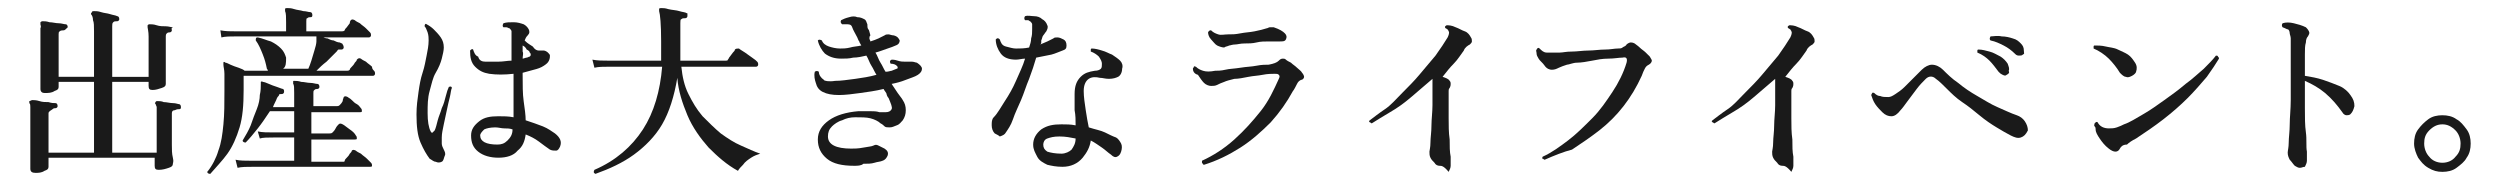 <?xml version="1.0" encoding="utf-8"?>
<!-- Generator: Adobe Illustrator 26.2.1, SVG Export Plug-In . SVG Version: 6.00 Build 0)  -->
<svg version="1.1" id="レイヤー_1" xmlns="http://www.w3.org/2000/svg" xmlns:xlink="http://www.w3.org/1999/xlink" x="0px"
	 y="0px" viewBox="0 0 247.3 18" style="enable-background:new 0 0 247.3 18;" xml:space="preserve">
<style type="text/css">
	.st0{fill:#1A1A1A;}
</style>
<g id="a">
</g>
<g id="b">
	<g id="c">
		<path class="st0" d="M3.5,17.1C3.2,17.1,3,17,3,16.7c0-0.1,0-0.3,0-0.7c0-0.4,0-0.8,0-1.4c0-0.6,0-1.1,0-1.7s0-1.1,0-1.6
			c0-0.3,0-0.5,0-0.7c0-0.2,0-0.3-0.1-0.4c0-0.1,0-0.1,0-0.2C3,10,3.1,9.9,3.2,9.9c0.1,0,0.4,0,0.7,0.1s0.6,0.1,0.9,0.1
			c0.3,0.1,0.5,0.1,0.7,0.1c0.1,0,0.2,0.1,0.2,0.3c0,0.1-0.1,0.2-0.2,0.2c-0.1,0-0.2,0-0.3,0.1S4.8,11,4.8,11.2v3.9h4.5v-7H5.8v0.5
			c0,0.2-0.1,0.3-0.4,0.4C5.1,9.2,4.8,9.2,4.4,9.2C4.2,9.2,4,9.1,4,8.8c0-0.1,0-0.3,0-0.7c0-0.4,0-0.8,0-1.3c0-0.5,0-1.1,0-1.7
			c0-0.6,0-1.1,0-1.6c0-0.3,0-0.5,0-0.7C4.1,2.6,4,2.5,4,2.4c0-0.1,0-0.2,0-0.2c0,0,0.1-0.1,0.2-0.1c0.2,0,0.4,0,0.7,0.1
			c0.3,0,0.6,0.1,0.9,0.1c0.3,0,0.5,0.1,0.7,0.1c0.1,0,0.2,0.1,0.2,0.3C6.5,2.9,6.4,3,6.3,3C6.2,3,6,3,5.9,3.1S5.8,3.2,5.8,3.4v4.2
			h3.5V3.1c0-0.5,0-0.9-0.1-1.1c0-0.3-0.1-0.5-0.2-0.6C9,1.3,9,1.3,9.1,1.2c0-0.1,0.1-0.1,0.2-0.1c0.2,0,0.4,0,0.7,0.1
			c0.3,0.1,0.6,0.1,0.9,0.2c0.3,0.1,0.5,0.1,0.7,0.2c0.1,0,0.2,0.1,0.2,0.3c0,0.1-0.1,0.2-0.2,0.2c-0.2,0-0.3,0-0.4,0.1
			c-0.1,0.1-0.1,0.2-0.1,0.4v5h3.6v-4c0-0.5-0.1-0.8-0.1-0.9c0-0.1,0-0.1,0-0.2c0.1-0.1,0.1-0.1,0.2-0.1c0.2,0,0.4,0,0.7,0.1
			s0.6,0.1,0.9,0.1c0.3,0,0.5,0.1,0.7,0.1C16.9,2.8,17,2.9,17,3c0,0.1-0.1,0.2-0.2,0.2c-0.1,0-0.2,0-0.3,0.1s-0.1,0.2-0.1,0.3
			c0,0.4,0,0.9,0,1.5c0,0.5,0,1,0,1.5c0,0.5,0,0.9,0,1.2s0,0.5,0,0.5c0,0.2-0.1,0.3-0.4,0.4c-0.3,0.1-0.6,0.2-0.9,0.2
			c-0.3,0-0.4-0.1-0.4-0.4V8.1h-3.6v7h4.4v-3.9c0-0.3,0-0.5,0-0.6c0-0.1-0.1-0.2-0.1-0.3c-0.1-0.1-0.1-0.1,0-0.2
			c0-0.1,0.1-0.1,0.2-0.1c0.1,0,0.4,0,0.6,0.1c0.3,0,0.6,0.1,0.9,0.1c0.3,0,0.5,0.1,0.6,0.1c0.1,0,0.2,0.1,0.2,0.3
			c0,0.2-0.1,0.2-0.2,0.2c-0.1,0-0.2,0-0.4,0.1C17.1,10.9,17,11,17,11.2c0,0.4,0,0.9,0,1.5c0,0.6,0,1.1,0,1.6s0,0.9,0.1,1.3
			s0,0.5,0,0.6c0,0.2-0.1,0.3-0.4,0.4c-0.3,0.1-0.6,0.2-1,0.2c-0.3,0-0.4-0.1-0.4-0.4v-0.8H4.8v0.9c0,0.2-0.1,0.3-0.4,0.4
			C4.1,17.1,3.8,17.1,3.5,17.1L3.5,17.1z"/>
		<path class="st0" d="M20.8,17.2c-0.2,0-0.3-0.1-0.3-0.2c0.5-0.6,0.9-1.4,1.1-2.1c0.3-0.8,0.4-1.6,0.5-2.6s0.1-2.1,0.1-3.3
			c0-0.7,0-1.3,0-1.7c0-0.4-0.1-0.7-0.1-0.9c0-0.1,0-0.1,0-0.2s0.1-0.1,0.2,0c0.1,0,0.3,0.1,0.5,0.2c0.2,0.1,0.5,0.2,0.8,0.3
			c0.3,0.1,0.5,0.2,0.6,0.3h2.3c0-0.1-0.1-0.2-0.1-0.2c-0.1-0.5-0.2-0.9-0.4-1.4S25.6,4.4,25.3,4c0-0.2,0-0.3,0.2-0.3
			C26,3.8,26.4,4,26.8,4.1c0.4,0.2,0.7,0.4,1,0.7s0.4,0.6,0.5,0.9c0,0.5,0,0.9-0.3,1.1h2.5c0.1-0.2,0.2-0.5,0.3-0.8
			c0.1-0.3,0.2-0.7,0.3-1s0.2-0.7,0.2-0.9c0-0.1,0-0.2,0-0.3V3.6h-7.9c-0.6,0-1.1,0-1.5,0.1L21.8,3c0.5,0.1,1,0.1,1.6,0.1h4.9V2.2
			c0-0.5,0-0.9-0.1-1.1c0-0.1,0-0.1,0-0.2s0.1-0.1,0.2-0.1c0.2,0,0.4,0,0.7,0.1S29.7,1,30,1.1c0.3,0,0.5,0.1,0.7,0.1
			c0.1,0,0.2,0.1,0.2,0.3c0,0.2-0.1,0.2-0.2,0.2c-0.1,0-0.2,0-0.3,0.1c-0.1,0-0.1,0.1-0.1,0.3v1h3.5c0.1,0,0.2,0,0.3-0.1
			c0-0.1,0.1-0.2,0.2-0.3c0.1-0.1,0.2-0.3,0.3-0.4C34.6,2.1,34.7,2,34.7,2c0.1-0.1,0.2-0.1,0.4,0c0.1,0.1,0.3,0.2,0.5,0.3
			c0.2,0.2,0.4,0.3,0.6,0.5c0.2,0.2,0.3,0.3,0.4,0.4c0.1,0.1,0.1,0.2,0.1,0.3c0,0.1-0.1,0.2-0.2,0.2h-4.5c0,0,0.2,0.1,0.4,0.1
			c0.2,0.1,0.4,0.2,0.6,0.2c0.2,0.1,0.4,0.2,0.6,0.2c0.2,0.1,0.3,0.1,0.3,0.2C33.9,4.4,34,4.5,34,4.7c0,0.1-0.1,0.2-0.2,0.2
			c-0.1,0-0.2,0-0.3,0c-0.1,0-0.1,0.1-0.2,0.2c-0.3,0.3-0.6,0.6-1,1c-0.4,0.3-0.7,0.6-1,0.9h3c0.1,0,0.2,0,0.3-0.1
			c0-0.1,0.1-0.2,0.2-0.3c0.1-0.1,0.2-0.2,0.3-0.4c0.1-0.1,0.2-0.2,0.2-0.3c0.1-0.1,0.2-0.2,0.4-0.1c0.1,0.1,0.3,0.2,0.5,0.3
			c0.2,0.2,0.4,0.3,0.6,0.5C36.8,6.8,36.9,6.9,37,7c0.1,0.1,0.1,0.2,0.1,0.3c0,0.1-0.1,0.2-0.2,0.2H24.1v1.4c0,1.5-0.1,2.7-0.4,3.7
			s-0.7,1.9-1.2,2.6S21.4,16.5,20.8,17.2L20.8,17.2z M23.5,16.6l-0.2-0.8c0.4,0.1,1,0.1,1.6,0.1h4.2v-2.3h-2c-0.6,0-1.1,0-1.4,0.1
			L25.5,13c0.4,0.1,1,0.1,1.6,0.1h2v-2.1h-2.4c-0.4,0.6-0.8,1.2-1.2,1.7c-0.4,0.5-0.8,1-1.2,1.4c-0.2,0-0.3-0.1-0.3-0.2
			c0.3-0.5,0.6-1,0.8-1.5c0.2-0.6,0.4-1.1,0.6-1.6s0.3-1,0.3-1.4c0.1-0.4,0.1-0.8,0.1-1.1c0-0.1,0-0.1,0-0.2c0,0,0.1-0.1,0.2,0
			c0.1,0,0.4,0.1,0.6,0.2s0.5,0.2,0.8,0.3c0.3,0.1,0.5,0.2,0.6,0.2c0.1,0.1,0.1,0.1,0.1,0.3c0,0.1-0.1,0.2-0.2,0.2
			c-0.2,0-0.3,0-0.3,0.1s-0.1,0.1-0.2,0.3c-0.1,0.3-0.3,0.6-0.4,0.9h2.1V9.2c0-0.5,0-0.8-0.1-0.9c0-0.1,0-0.1,0-0.2S29,8,29.1,8
			c0.2,0,0.4,0,0.7,0.1c0.3,0,0.6,0.1,0.9,0.1s0.5,0.1,0.7,0.1c0.1,0,0.2,0.1,0.2,0.3c0,0.1-0.1,0.2-0.2,0.2c-0.1,0-0.2,0-0.3,0.1
			c-0.1,0.1-0.1,0.1-0.1,0.3v1.3h2.3c0.1,0,0.2,0,0.3-0.1c0.1-0.1,0.2-0.2,0.3-0.4C33.9,9.8,34,9.7,34,9.6c0.1-0.1,0.2-0.1,0.4,0
			c0.1,0.1,0.2,0.1,0.4,0.3s0.3,0.3,0.5,0.4c0.2,0.1,0.3,0.3,0.4,0.4c0.1,0.1,0.1,0.2,0.1,0.3c0,0.1-0.1,0.1-0.2,0.1h-4.8v2.1h1.8
			c0.1,0,0.2,0,0.3-0.1c0.1-0.1,0.2-0.2,0.3-0.4s0.2-0.3,0.3-0.4c0.1-0.1,0.2-0.1,0.4,0c0.2,0.1,0.4,0.3,0.7,0.5s0.5,0.4,0.6,0.6
			c0.1,0.1,0.1,0.2,0.1,0.3s-0.1,0.1-0.2,0.1h-4.3V16h3c0.1,0,0.1,0,0.2,0c0,0,0.1,0,0.1-0.1c0-0.1,0.1-0.2,0.2-0.3s0.2-0.2,0.3-0.4
			c0.1-0.1,0.2-0.2,0.2-0.3c0.1-0.1,0.2-0.1,0.4,0c0.1,0.1,0.3,0.2,0.5,0.3c0.2,0.2,0.4,0.3,0.6,0.5c0.2,0.2,0.3,0.3,0.4,0.4
			c0.1,0.1,0.1,0.2,0.1,0.3s-0.1,0.1-0.2,0.1h-1.2c-0.5,0-1.1,0-1.7,0c-0.7,0-1.4,0-2.1,0h-4.3c-0.6,0-1.1,0-1.5,0s-0.6,0-0.7,0
			C24.4,16.5,23.9,16.5,23.5,16.6L23.5,16.6z"/>
		<path class="st0" d="M43.7,16c-0.2,0.1-0.4,0.1-0.6,0c-0.2,0-0.4-0.2-0.6-0.3c-0.3-0.4-0.6-0.9-0.9-1.6s-0.4-1.6-0.4-2.8
			c0-0.8,0.1-1.5,0.2-2.2c0.1-0.7,0.2-1.3,0.4-1.9s0.3-1.2,0.4-1.7c0.1-0.5,0.2-1,0.2-1.5c0-0.2,0-0.5-0.1-0.8S42.1,2.7,42,2.6
			c0-0.2,0.1-0.3,0.2-0.2c0.2,0.1,0.5,0.3,0.7,0.5c0.2,0.2,0.5,0.5,0.7,0.8s0.3,0.6,0.3,1c0,0.3-0.1,0.7-0.2,1.1s-0.3,0.9-0.6,1.4
			s-0.4,1.1-0.6,1.8c-0.2,0.7-0.2,1.4-0.2,2.2s0.1,1.4,0.3,1.8c0.1,0.1,0.1,0.2,0.2,0.1s0.1-0.1,0.2-0.2c0.1-0.2,0.2-0.6,0.3-1
			c0.1-0.4,0.3-0.8,0.4-1.2c0.2-0.4,0.3-0.8,0.4-1.2s0.2-0.7,0.3-0.9c0.2-0.1,0.3,0,0.3,0.1c-0.1,0.2-0.1,0.5-0.2,0.9
			c-0.1,0.4-0.2,0.8-0.3,1.3c-0.1,0.5-0.2,0.9-0.3,1.4c-0.1,0.5-0.2,0.9-0.2,1.3c0,0.2,0,0.4,0,0.6s0.1,0.4,0.2,0.6
			c0.1,0.2,0.2,0.4,0.1,0.6S43.9,15.9,43.7,16L43.7,16z M49.3,15.6c-0.8,0-1.5-0.2-2-0.6c-0.5-0.4-0.7-0.9-0.7-1.6
			c0-0.6,0.3-1,0.8-1.4c0.5-0.4,1.1-0.5,1.9-0.5c0.5,0,1,0,1.5,0.1c0-0.5,0-1.1,0-1.9s0-1.5,0-2.4V7.3c-0.9,0.1-1.7,0.1-2.4,0
			c-0.6-0.1-1-0.3-1.4-0.7s-0.5-0.9-0.5-1.6c0.1-0.1,0.2-0.2,0.3-0.1c0.1,0.3,0.2,0.6,0.5,0.7C47.4,6,47.7,6.1,48,6.1
			c0.4,0,0.8,0,1.3,0c0.5,0,0.9-0.1,1.3-0.1V3.7c0-0.2,0-0.4,0-0.6c0-0.1-0.1-0.2-0.2-0.3c-0.1,0-0.2-0.1-0.3-0.1s-0.2,0-0.3,0
			c-0.1-0.1-0.1-0.2,0-0.4c0.3-0.1,0.6-0.1,1-0.1s0.7,0.1,1,0.2c0.2,0.1,0.4,0.3,0.5,0.5c0.1,0.2,0.1,0.4-0.1,0.6
			C52,3.7,52,3.8,51.9,4c0,0,0,0,0.1,0.1c0.2,0.2,0.4,0.3,0.7,0.5C52.9,4.9,53.1,5,53.3,5c0.2,0,0.3,0,0.5,0c0.1,0,0.3,0.1,0.4,0.2
			c0.1,0.1,0.2,0.2,0.2,0.3s0,0.3-0.1,0.5c-0.1,0.2-0.2,0.3-0.5,0.5c-0.3,0.2-0.6,0.3-1,0.4c-0.4,0.1-0.7,0.2-1.1,0.3v0.2
			c0,1,0,1.9,0.1,2.6c0.1,0.7,0.2,1.4,0.2,1.9c0.6,0.2,1.2,0.4,1.7,0.6c0.5,0.2,0.9,0.5,1.2,0.7c0.5,0.4,0.7,0.8,0.5,1.3
			c-0.1,0.2-0.2,0.4-0.4,0.4s-0.4,0-0.6-0.1c-0.3-0.2-0.7-0.5-1.1-0.8c-0.4-0.3-0.8-0.5-1.3-0.7c-0.1,0.7-0.3,1.2-0.8,1.6
			C50.8,15.4,50.1,15.6,49.3,15.6L49.3,15.6z M49.2,14.3c0.4,0,0.7-0.1,1-0.4s0.5-0.6,0.5-1.1c-0.3-0.1-0.5-0.1-0.8-0.1
			c-0.3,0-0.6-0.1-0.9-0.1c-0.5,0-0.9,0.1-1.1,0.2c-0.2,0.2-0.4,0.4-0.4,0.6C47.5,14,48.1,14.3,49.2,14.3L49.2,14.3z M51.7,5.8
			c0.1,0,0.3-0.1,0.4-0.1s0.2-0.1,0.3-0.1c0.1-0.1,0.1-0.1,0.1-0.2s0-0.1-0.1-0.2c0-0.1-0.1-0.2-0.3-0.3c-0.1-0.2-0.2-0.3-0.4-0.4
			c0,0.2,0,0.4,0,0.6C51.8,5.3,51.7,5.5,51.7,5.8L51.7,5.8z"/>
		<path class="st0" d="M58.9,17.2c-0.2-0.1-0.2-0.2-0.1-0.4c2.1-0.9,3.7-2.3,4.8-4s1.7-3.8,1.9-6.2H64c-0.5,0-0.9,0-1.3,0h-1.6
			c-0.4,0-0.7,0-0.8,0c-0.6,0-1.1,0-1.5,0.1l-0.2-0.8c0.5,0.1,1,0.1,1.6,0.1h5.2c0-0.3,0-0.6,0-0.9c0-0.3,0-0.6,0-1
			c0-1.7-0.1-2.7-0.2-3c0-0.1,0-0.1,0-0.2c0-0.1,0.1-0.1,0.2-0.1c0.2,0,0.4,0,0.7,0.1C66.5,1,66.9,1,67.2,1.1
			c0.3,0.1,0.6,0.1,0.7,0.2C68,1.3,68,1.3,68,1.4c0,0.1,0,0.1,0,0.2c0,0.1-0.1,0.2-0.2,0.2c-0.2,0-0.3,0-0.4,0.1
			c-0.1,0-0.1,0.2-0.1,0.4v1.4c0,0.4,0,0.8,0,1.3c0,0.2,0,0.3,0,0.5c0,0.2,0,0.3,0,0.5h4.4c0.2,0,0.3,0,0.3-0.1
			c0.1-0.1,0.1-0.2,0.2-0.3c0.1-0.1,0.2-0.3,0.3-0.4c0.1-0.1,0.2-0.2,0.2-0.3c0.1-0.1,0.2-0.1,0.4-0.1c0.1,0.1,0.3,0.2,0.6,0.4
			s0.4,0.3,0.7,0.5s0.4,0.3,0.5,0.4S75,6.3,75,6.4c0,0.1-0.1,0.2-0.2,0.2h-7.4c0.1,1,0.3,1.9,0.7,2.7c0.4,0.8,0.8,1.5,1.4,2.2
			c0.6,0.6,1.2,1.2,1.8,1.7c0.7,0.5,1.3,0.9,2,1.2s1.3,0.6,1.9,0.8c-0.3,0.1-0.6,0.2-0.9,0.4s-0.6,0.4-0.8,0.7
			c-0.2,0.2-0.4,0.4-0.5,0.6c-1.1-0.6-2-1.4-2.9-2.3c-0.8-0.9-1.6-2-2.1-3.2c-0.5-1.2-0.9-2.4-1-3.7c-0.3,1.8-0.8,3.4-1.5,4.6
			c-0.7,1.2-1.7,2.2-2.8,3C61.6,16.1,60.3,16.7,58.9,17.2L58.9,17.2z"/>
		<path class="st0" d="M84.5,16.4c-1.2,0-2.1-0.2-2.7-0.7c-0.6-0.5-0.9-1.1-0.9-1.9c0-0.8,0.4-1.4,1.1-1.9c0.7-0.5,1.7-0.8,2.9-0.9
			c0.5,0,0.9,0,1.2,0c0.3,0,0.6,0,0.9,0.1c0.1,0,0.2,0,0.3,0c0.1,0,0.2,0,0.3,0c0.3,0,0.5-0.1,0.6-0.3c0.1-0.2-0.1-0.6-0.3-1.1
			c-0.1-0.1-0.2-0.3-0.2-0.4s-0.2-0.3-0.3-0.5c-0.8,0.2-1.6,0.3-2.3,0.4s-1.5,0.2-2.1,0.2c-0.7,0-1.2-0.1-1.6-0.3s-0.6-0.5-0.7-0.9
			c-0.1-0.3-0.2-0.7-0.1-1.1c0.1-0.1,0.3-0.1,0.4,0c0,0.3,0.2,0.6,0.5,0.8C81.5,8,82,8.1,82.6,8c0.6,0,1.2-0.1,2-0.2
			c0.7-0.1,1.4-0.2,2.1-0.4c-0.2-0.3-0.3-0.6-0.5-0.9c-0.2-0.3-0.3-0.7-0.5-1c-0.4,0.1-0.9,0.2-1.3,0.2c-0.4,0.1-0.8,0.1-1.2,0.1
			c-0.7,0-1.2-0.2-1.6-0.5c-0.3-0.3-0.6-0.8-0.7-1.3C81,3.9,81.1,3.9,81.3,4c0.1,0.3,0.4,0.5,0.7,0.6c0.3,0.1,0.7,0.2,1.1,0.2
			c0.3,0,0.6,0,1-0.1c0.3-0.1,0.7-0.1,1.1-0.2C85.1,4.3,85,4.2,85,4.1c-0.1-0.1-0.1-0.2-0.2-0.4c-0.2-0.4-0.4-0.7-0.5-1
			S84,2.4,83.7,2.4h-0.2c-0.1,0-0.1,0-0.2,0c-0.1-0.1-0.2-0.2-0.1-0.4c0.2-0.1,0.4-0.2,0.8-0.3c0.3-0.1,0.6-0.1,0.8,0
			c0.3,0,0.5,0.1,0.7,0.2c0.2,0.1,0.2,0.3,0.3,0.5c0,0.2,0,0.4,0.1,0.5s0.1,0.3,0.2,0.6C86,3.6,86,3.7,86,3.8c0,0.1,0.1,0.2,0.1,0.3
			c0.3-0.1,0.6-0.2,0.8-0.3s0.4-0.2,0.6-0.3c0.1-0.1,0.3-0.1,0.4-0.1c0.1,0,0.3,0.1,0.5,0.1c0.4,0.1,0.5,0.3,0.6,0.5
			c0,0.2-0.1,0.4-0.4,0.5c-0.2,0.1-0.5,0.2-0.8,0.3S87,5.1,86.6,5.2c0.2,0.3,0.3,0.7,0.5,1c0.2,0.3,0.3,0.6,0.5,0.9
			C87.9,7.1,88.1,7,88.2,7c0.2-0.1,0.3-0.1,0.5-0.2c0.1,0,0.1-0.1,0.1-0.1c0-0.1,0-0.1-0.1-0.2c-0.1-0.1-0.3-0.2-0.6-0.2
			c-0.1-0.2-0.1-0.3,0.1-0.4c0.1,0,0.3,0,0.6,0.1s0.5,0.1,0.7,0.1c0.3,0,0.5,0,0.7,0c0.2,0,0.4,0.1,0.5,0.1c0.3,0.2,0.5,0.4,0.5,0.6
			s-0.1,0.4-0.4,0.6c-0.3,0.2-0.7,0.3-1.2,0.5s-0.9,0.3-1.4,0.4c0.2,0.3,0.4,0.6,0.6,0.9c0.2,0.3,0.4,0.5,0.5,0.7
			c0.2,0.3,0.3,0.6,0.3,1c0,0.4-0.1,0.7-0.3,1c-0.2,0.2-0.3,0.4-0.6,0.5s-0.4,0.2-0.7,0.2c-0.2,0-0.4,0-0.5-0.1s-0.2-0.2-0.4-0.3
			c-0.2-0.2-0.6-0.4-1-0.5s-0.9-0.1-1.5-0.1c-0.5,0-0.9,0.1-1.3,0.3c-0.4,0.1-0.8,0.4-1,0.6c-0.3,0.3-0.4,0.6-0.4,1
			c0,0.8,0.8,1.2,2.3,1.2c0.3,0,0.7,0,1.2-0.1s0.8-0.1,1-0.2c0.2-0.1,0.3-0.1,0.5,0c0.2,0.1,0.4,0.2,0.6,0.3
			c0.3,0.2,0.4,0.4,0.3,0.7c-0.1,0.2-0.2,0.4-0.5,0.5c-0.2,0.1-0.5,0.1-0.8,0.2s-0.7,0.1-1.1,0.1C85.2,16.4,84.8,16.4,84.5,16.4
			L84.5,16.4z"/>
		<path class="st0" d="M98.4,13.2c-0.2-0.2-0.3-0.5-0.3-0.8c0-0.3,0-0.6,0.2-0.8c0.4-0.4,0.7-1,1.1-1.6c0.4-0.6,0.8-1.3,1.1-2
			s0.7-1.5,0.9-2.2c-0.3,0-0.6,0.1-0.9,0.1c-0.7,0-1.2-0.2-1.5-0.6s-0.5-0.9-0.5-1.4c0.1-0.1,0.2-0.2,0.4,0c0.1,0.3,0.2,0.6,0.6,0.7
			s0.7,0.2,1,0.2c0.4,0,0.8,0,1.3-0.1c0.1-0.3,0.2-0.6,0.2-0.9c0.1-0.3,0.1-0.6,0.1-0.9c0-0.2,0-0.4,0-0.5c0-0.1-0.1-0.2-0.2-0.3
			c-0.1,0-0.1-0.1-0.2-0.1c-0.1,0-0.2,0-0.3,0c-0.1-0.1-0.1-0.3,0-0.4c0.3-0.1,0.6,0,0.9,0s0.6,0.1,0.8,0.3c0.2,0.1,0.4,0.3,0.5,0.6
			c0.1,0.2,0,0.4-0.1,0.6c-0.1,0.1-0.2,0.3-0.3,0.4c-0.1,0.1-0.1,0.3-0.2,0.5c0,0,0,0.1,0,0.2c0,0.1,0,0.1-0.1,0.2
			c0.2-0.1,0.5-0.2,0.7-0.3c0.2-0.1,0.4-0.2,0.6-0.3c0.1-0.1,0.2-0.1,0.4-0.1c0.2,0,0.4,0.1,0.6,0.2c0.2,0.1,0.3,0.3,0.3,0.6
			s-0.1,0.4-0.4,0.5c-0.3,0.1-0.7,0.3-1.1,0.4c-0.5,0.1-1,0.2-1.5,0.3c-0.2,0.7-0.4,1.3-0.7,2.1c-0.3,0.7-0.5,1.4-0.8,2.1
			c-0.3,0.7-0.6,1.3-0.8,1.9s-0.5,1-0.7,1.3c-0.1,0.2-0.3,0.3-0.6,0.4C98.8,13.4,98.6,13.3,98.4,13.2L98.4,13.2z M105.1,16.5
			c-0.6,0-1.1-0.1-1.5-0.2c-0.4-0.2-0.8-0.4-1-0.8s-0.4-0.7-0.4-1.2c0-0.6,0.3-1.1,0.8-1.5c0.6-0.4,1.2-0.5,2-0.5
			c0.5,0,0.9,0,1.4,0.1c0-0.5,0-1-0.1-1.5c0-0.5,0-1.1,0-1.6c0-0.8,0.2-1.3,0.6-1.7s0.8-0.5,1.4-0.6c0.3,0,0.5-0.1,0.6-0.2
			s0.1-0.3,0.1-0.5c0-0.2-0.1-0.4-0.3-0.7c-0.2-0.2-0.5-0.4-0.8-0.5c0-0.1,0-0.1,0-0.2c0-0.1,0.1-0.1,0.1-0.1c0.3,0,0.7,0.1,1,0.2
			c0.4,0.1,0.7,0.3,1,0.4c0.3,0.2,0.6,0.4,0.8,0.6s0.3,0.5,0.2,0.8c0,0.4-0.2,0.7-0.4,0.8s-0.5,0.2-0.9,0.2s-0.6-0.1-0.9-0.1
			c-0.4-0.1-0.8-0.1-1.1,0.1c-0.3,0.2-0.5,0.6-0.5,1.2s0.1,1.2,0.2,1.9s0.2,1.2,0.3,1.7c0.6,0.2,1.2,0.3,1.6,0.5s0.8,0.4,1.1,0.5
			c0.2,0.1,0.4,0.4,0.5,0.6s0.1,0.5,0,0.8c-0.1,0.3-0.2,0.4-0.4,0.5s-0.4,0-0.6-0.2c-0.3-0.2-0.6-0.5-0.9-0.7s-0.7-0.5-1.1-0.7
			c-0.1,0.7-0.4,1.2-0.8,1.7C106.6,16.2,105.9,16.5,105.1,16.5L105.1,16.5z M105,15.2c0.4,0,0.8-0.2,1-0.4c0.2-0.3,0.4-0.6,0.4-1.1
			c-0.5-0.1-1-0.2-1.6-0.2s-0.9,0.1-1.2,0.2c-0.3,0.1-0.4,0.4-0.4,0.6c0,0.3,0.1,0.5,0.4,0.7C103.9,15.1,104.4,15.2,105,15.2
			L105,15.2z"/>
		<path class="st0" d="M119.1,16.3c-0.1,0-0.1-0.1-0.2-0.2c0-0.1,0-0.1,0-0.2c1.1-0.5,2.2-1.2,3.2-2.1s1.8-1.8,2.6-2.8
			s1.3-2.1,1.8-3.2c0.1-0.2,0.1-0.3,0-0.4s-0.2-0.1-0.4-0.1c-0.3,0-0.7,0-1.2,0.1s-0.9,0.1-1.4,0.2s-1,0.2-1.4,0.2
			c-0.4,0.1-0.8,0.2-1,0.3c-0.3,0.1-0.5,0.2-0.7,0.3c-0.2,0.1-0.4,0.1-0.6,0.1c-0.2,0-0.5-0.1-0.7-0.3c-0.2-0.2-0.4-0.5-0.6-0.8
			C118.1,7.3,118,7,118,6.8c0-0.1,0.1-0.1,0.1-0.2s0.1,0,0.2,0c0.2,0.2,0.4,0.3,0.7,0.4s0.7,0.1,1.2,0c0.2,0,0.6,0,1-0.1
			s0.9-0.1,1.5-0.2s1.1-0.1,1.6-0.2s0.9-0.1,1.2-0.1c0.5-0.1,0.8-0.2,1-0.4c0.1-0.1,0.2-0.2,0.4-0.2c0.1,0,0.2,0,0.3,0.1
			c0.1,0.1,0.3,0.2,0.5,0.3c0.2,0.2,0.4,0.3,0.6,0.5s0.4,0.3,0.5,0.5c0.1,0.1,0.2,0.3,0.2,0.4s-0.1,0.3-0.3,0.3
			c-0.2,0.1-0.3,0.2-0.4,0.4S128,8.9,127.9,9c-0.6,1.1-1.3,2.1-2.2,3.1c-0.9,0.9-1.9,1.8-3,2.5C121.6,15.3,120.4,15.9,119.1,16.3
			L119.1,16.3z M121.1,4.7c-0.2,0-0.5-0.1-0.7-0.2s-0.4-0.4-0.6-0.6c-0.2-0.2-0.3-0.5-0.3-0.7c0.1-0.2,0.2-0.2,0.3-0.2
			c0.2,0.2,0.4,0.3,0.7,0.4s0.6,0,1,0h0.1c0.3,0,0.6,0,1.1-0.1s0.9-0.1,1.4-0.2s0.9-0.2,1.2-0.3c0.1,0,0.2-0.1,0.3-0.1
			c0.1,0,0.2,0,0.4,0c0.6,0.2,0.9,0.4,1.1,0.6c0.2,0.2,0.2,0.4,0.1,0.6c-0.1,0.2-0.3,0.2-0.6,0.2c-0.3,0-0.7,0-1.1,0
			c-0.4,0-0.8,0-1.2,0.1s-0.8,0.1-1.2,0.1s-0.7,0.1-0.9,0.1c-0.3,0-0.5,0.1-0.6,0.1C121.4,4.6,121.2,4.6,121.1,4.7L121.1,4.7z"/>
		<path class="st0" d="M142.4,16.4c-0.2,0-0.4-0.1-0.5-0.3c-0.2-0.2-0.3-0.3-0.4-0.5c-0.1-0.2-0.1-0.4-0.1-0.6
			c0-0.1,0.1-0.4,0.1-0.9s0.1-1,0.1-1.7c0-0.6,0.1-1.3,0.1-2c0-0.7,0-1.4,0-2c0-0.1,0-0.2,0-0.3c0-0.1,0-0.2,0-0.3
			c-0.7,0.6-1.4,1.2-2.1,1.8c-0.7,0.6-1.4,1.1-2.1,1.5c-0.7,0.4-1.3,0.8-1.8,1.1c-0.1,0-0.1-0.1-0.2-0.1c-0.1-0.1-0.1-0.1,0-0.2
			c0.4-0.3,0.9-0.7,1.5-1.1s1.1-1,1.7-1.6c0.6-0.6,1.2-1.2,1.7-1.8s1.1-1.3,1.6-1.9c0.5-0.7,0.9-1.3,1.2-1.8
			c0.1-0.2,0.2-0.5,0.1-0.6c0-0.1-0.1-0.1-0.1-0.2c-0.1,0-0.1-0.1-0.2-0.1c-0.1-0.1-0.1-0.2,0.1-0.3c0.2,0,0.5,0,0.9,0.2
			c0.3,0.1,0.6,0.3,0.9,0.4s0.5,0.4,0.6,0.6c0.1,0.1,0.1,0.3,0.1,0.4s-0.1,0.2-0.2,0.3c-0.2,0.1-0.5,0.3-0.6,0.6
			c-0.3,0.4-0.6,0.9-1,1.3s-0.7,0.8-1.1,1.3c0.3,0.1,0.6,0.2,0.7,0.4c0.1,0.1,0.1,0.2,0.1,0.3s0,0.2-0.1,0.4
			c-0.1,0.1-0.1,0.2-0.1,0.3c0,0.1,0,0.3,0,0.6c0,0.6,0,1.3,0,2.1c0,0.7,0,1.4,0.1,2.1c0,0.7,0,1.2,0.1,1.7c0,0.5,0,0.8,0,0.9
			c0,0.2-0.1,0.4-0.2,0.6C142.8,16.4,142.6,16.4,142.4,16.4L142.4,16.4z"/>
		<path class="st0" d="M152.8,15.8c-0.1,0-0.1-0.1-0.2-0.1s0-0.2,0-0.2c0.9-0.4,1.7-1,2.5-1.6c0.8-0.6,1.6-1.4,2.4-2.2
			c0.8-0.8,1.4-1.7,2-2.6c0.6-0.9,1.1-1.9,1.4-2.9c0.1-0.4,0-0.6-0.4-0.5c-0.4,0-0.8,0.1-1.4,0.1s-1.1,0.1-1.6,0.2s-1.1,0.2-1.5,0.2
			s-0.8,0.2-1,0.2c-0.3,0.1-0.6,0.2-0.8,0.3c-0.2,0.1-0.4,0.2-0.7,0.2c-0.2,0-0.5-0.1-0.7-0.4s-0.5-0.5-0.6-0.7
			c-0.1-0.2-0.2-0.3-0.2-0.5s-0.1-0.3,0-0.4c0.1-0.2,0.2-0.2,0.3-0.1c0.2,0.2,0.4,0.4,0.7,0.4s0.7,0,1.3,0c0.3,0,0.6-0.1,1.2-0.1
			c0.5,0,1.1-0.1,1.6-0.1c0.6,0,1.1-0.1,1.7-0.1c0.5,0,0.9-0.1,1.2-0.1c0.2,0,0.4,0,0.5-0.1c0.1-0.1,0.3-0.1,0.4-0.3
			c0.1-0.1,0.3-0.2,0.4-0.2s0.2,0,0.4,0.1c0.1,0.1,0.3,0.2,0.5,0.4s0.4,0.3,0.6,0.5s0.3,0.3,0.4,0.4c0.1,0.2,0.2,0.3,0.2,0.4
			s-0.1,0.3-0.3,0.4c-0.2,0.1-0.3,0.2-0.4,0.4c-0.1,0.2-0.2,0.4-0.3,0.7c-0.5,1.1-1.1,2.1-1.8,3c-0.7,0.9-1.5,1.7-2.4,2.4
			s-1.8,1.3-2.7,1.9C154.7,15,153.7,15.4,152.8,15.8L152.8,15.8z"/>
		<path class="st0" d="M176.3,16.4c-0.2,0-0.4-0.1-0.5-0.3c-0.2-0.2-0.3-0.3-0.4-0.5c-0.1-0.2-0.1-0.4-0.1-0.6
			c0-0.1,0.1-0.4,0.1-0.9s0.1-1,0.1-1.7c0-0.6,0.1-1.3,0.1-2c0-0.7,0-1.4,0-2c0-0.1,0-0.2,0-0.3c0-0.1,0-0.2,0-0.3
			c-0.7,0.6-1.4,1.2-2.1,1.8c-0.7,0.6-1.4,1.1-2.1,1.5c-0.7,0.4-1.3,0.8-1.8,1.1c-0.1,0-0.1-0.1-0.2-0.1c-0.1-0.1-0.1-0.1,0-0.2
			c0.4-0.3,0.9-0.7,1.5-1.1s1.1-1,1.7-1.6c0.6-0.6,1.2-1.2,1.7-1.8s1.1-1.3,1.6-1.9c0.5-0.7,0.9-1.3,1.2-1.8
			c0.1-0.2,0.2-0.5,0.1-0.6c0-0.1-0.1-0.1-0.1-0.2c-0.1,0-0.1-0.1-0.2-0.1c-0.1-0.1-0.1-0.2,0.1-0.3c0.2,0,0.5,0,0.9,0.2
			c0.3,0.1,0.6,0.3,0.9,0.4s0.5,0.4,0.6,0.6c0.1,0.1,0.1,0.3,0.1,0.4s-0.1,0.2-0.2,0.3c-0.2,0.1-0.5,0.3-0.6,0.6
			c-0.3,0.4-0.6,0.9-1,1.3s-0.7,0.8-1.1,1.3c0.3,0.1,0.6,0.2,0.7,0.4c0.1,0.1,0.1,0.2,0.1,0.3s0,0.2-0.1,0.4
			c-0.1,0.1-0.1,0.2-0.1,0.3c0,0.1,0,0.3,0,0.6c0,0.6,0,1.3,0,2.1c0,0.7,0,1.4,0.1,2.1c0,0.7,0,1.2,0.1,1.7c0,0.5,0,0.8,0,0.9
			c0,0.2-0.1,0.4-0.2,0.6C176.7,16.4,176.5,16.4,176.3,16.4L176.3,16.4z"/>
		<path class="st0" d="M199.9,13.6c-0.3,0.1-0.6,0-1-0.2c-0.4-0.2-0.9-0.5-1.4-0.8s-1.1-0.7-1.7-1.2s-1.1-0.9-1.7-1.3
			s-1.1-0.9-1.5-1.3s-0.8-0.8-1.1-1c-0.3-0.3-0.7-0.3-1,0c-0.3,0.3-0.6,0.6-0.9,1c-0.3,0.4-0.6,0.8-0.9,1.2
			c-0.3,0.4-0.5,0.7-0.7,0.9c-0.3,0.4-0.6,0.6-0.9,0.6s-0.6-0.1-0.9-0.4c-0.2-0.2-0.5-0.5-0.7-0.8s-0.3-0.6-0.4-0.9
			c0.1-0.2,0.1-0.3,0.3-0.2c0.2,0.2,0.4,0.3,0.6,0.3c0.2,0.1,0.5,0.1,0.8,0.1c0.2,0,0.4-0.1,0.7-0.3c0.3-0.2,0.6-0.4,0.9-0.7
			c0.3-0.3,0.6-0.6,0.9-0.9c0.3-0.3,0.6-0.6,0.8-0.8c0.3-0.3,0.7-0.5,1-0.5c0.4,0,0.8,0.2,1.1,0.5c0.4,0.4,0.9,0.9,1.5,1.3
			c0.6,0.5,1.2,0.9,1.9,1.3s1.3,0.8,2,1.1s1.3,0.6,1.9,0.8c0.3,0.1,0.6,0.3,0.8,0.6c0.2,0.3,0.3,0.6,0.3,0.9
			C200.4,13.3,200.2,13.5,199.9,13.6L199.9,13.6z M198.5,7.4c-0.1,0.1-0.2,0.1-0.4,0s-0.2-0.1-0.4-0.3c-0.3-0.4-0.6-0.8-0.9-1.1
			s-0.7-0.6-1.2-0.8c0-0.1,0-0.1,0-0.2c0-0.1,0.1-0.1,0.1-0.1c0.4,0,0.7,0.1,1.1,0.2s0.7,0.3,1.1,0.5c0.3,0.2,0.5,0.4,0.7,0.7
			c0.1,0.3,0.2,0.5,0.1,0.7C198.8,7.2,198.7,7.3,198.5,7.4L198.5,7.4z M200.1,5.4c-0.1,0.1-0.2,0.1-0.4,0.1s-0.3-0.1-0.4-0.2
			c-0.3-0.3-0.7-0.6-1.1-0.8s-0.8-0.4-1.3-0.5c-0.1-0.1-0.1-0.2,0-0.4c0.3,0,0.7-0.1,1.1,0c0.4,0,0.8,0.1,1.1,0.2
			c0.4,0.1,0.6,0.3,0.8,0.5c0.2,0.2,0.3,0.4,0.3,0.7S200.3,5.3,200.1,5.4L200.1,5.4z"/>
		<path class="st0" d="M210.9,7.5c-0.2,0.1-0.4,0.2-0.6,0.1c-0.2,0-0.4-0.2-0.6-0.4c-0.3-0.5-0.7-1-1.1-1.4s-1-0.8-1.5-1
			c0-0.1,0-0.1,0-0.2s0.1-0.1,0.1-0.1c0.3,0,0.7,0,1.1,0.1c0.4,0.1,0.8,0.1,1.2,0.3s0.7,0.3,1,0.5s0.5,0.5,0.7,0.8
			c0.2,0.3,0.2,0.6,0.1,0.9C211.3,7.2,211.1,7.4,210.9,7.5L210.9,7.5z M209.7,14.7c-0.2,0.4-0.6,0.4-1.1,0c-0.4-0.3-0.7-0.7-0.9-1
			s-0.4-0.6-0.4-0.9c0-0.1,0-0.2-0.1-0.3s0-0.2,0-0.3c0.1-0.1,0.2-0.2,0.3-0.1c0.2,0.4,0.6,0.6,1.1,0.6c0.3,0,0.5,0,0.8-0.1
			s0.5-0.2,0.7-0.3c0.6-0.2,1.2-0.6,1.9-1s1.4-0.9,2.1-1.4s1.4-1,2.1-1.6c0.7-0.5,1.2-1,1.8-1.5c0.5-0.5,0.9-0.9,1.2-1.3
			c0.1,0,0.2,0,0.2,0.1c0.1,0.1,0.1,0.1,0.1,0.2c-0.3,0.5-0.7,1.1-1.2,1.8c-0.6,0.7-1.2,1.4-1.9,2.1c-0.7,0.7-1.5,1.4-2.4,2.1
			s-1.8,1.3-2.7,1.9c-0.4,0.2-0.7,0.4-0.9,0.6C210,14.3,209.8,14.5,209.7,14.7L209.7,14.7z"/>
		<path class="st0" d="M227.5,16.6c-0.2,0-0.3-0.1-0.5-0.2c-0.2-0.2-0.3-0.4-0.5-0.6c-0.1-0.2-0.2-0.4-0.2-0.7c0-0.2,0.1-0.5,0.1-1
			c0-0.5,0.1-1.1,0.1-1.8c0-0.7,0.1-1.5,0.1-2.4c0-0.9,0-1.7,0-2.6V6.6c0-0.8,0-1.4,0-1.8c0-0.5,0-0.8,0-1c0-0.2-0.1-0.4-0.1-0.5
			c0-0.2-0.1-0.4-0.2-0.4s-0.2-0.1-0.5-0.2c-0.1-0.1-0.1-0.3,0-0.4c0.3-0.1,0.7-0.1,1.1,0c0.4,0.1,0.8,0.2,1.2,0.4
			c0.1,0.1,0.2,0.2,0.3,0.4c0.1,0.2,0,0.3-0.1,0.5c-0.1,0.1-0.2,0.3-0.2,0.6c-0.1,0.3-0.1,0.7-0.1,1.2c0,0.5,0,1.2,0,2.1
			c0.6,0.1,1.2,0.2,1.8,0.4s1.1,0.4,1.6,0.6s0.9,0.6,1.1,0.9c0.3,0.4,0.4,0.7,0.4,1.1c-0.1,0.4-0.2,0.6-0.4,0.8
			c-0.1,0.1-0.3,0.1-0.4,0.1s-0.3-0.1-0.4-0.3c-0.5-0.7-1-1.3-1.7-1.9c-0.6-0.5-1.3-0.9-2-1.2v0.2c0,0.8,0,1.6,0,2.5
			c0,0.9,0,1.7,0.1,2.4s0,1.4,0.1,1.9c0,0.2,0,0.4,0,0.6c0,0.2,0,0.3,0,0.3c0,0.2-0.1,0.4-0.2,0.6C227.8,16.5,227.7,16.6,227.5,16.6
			L227.5,16.6z"/>
		<path class="st0" d="M241.6,17c-0.5,0-0.9-0.1-1.4-0.4s-0.7-0.6-1-1c-0.2-0.4-0.4-0.9-0.4-1.4s0.1-1,0.4-1.4s0.6-0.7,1-1
			s0.9-0.4,1.4-0.4s1,0.1,1.4,0.4c0.4,0.2,0.7,0.6,1,1s0.4,0.9,0.4,1.4s-0.1,1-0.4,1.4c-0.2,0.4-0.6,0.7-1,1S242.1,17,241.6,17z
			 M241.6,16.1c0.5,0,1-0.2,1.3-0.6c0.4-0.4,0.5-0.8,0.5-1.3s-0.2-1-0.5-1.3c-0.4-0.4-0.8-0.6-1.3-0.6s-0.9,0.2-1.3,0.6
			c-0.4,0.4-0.5,0.8-0.5,1.3s0.2,1,0.5,1.3C240.6,15.9,241.1,16.1,241.6,16.1z"/>
	</g>
</g>
</svg>
